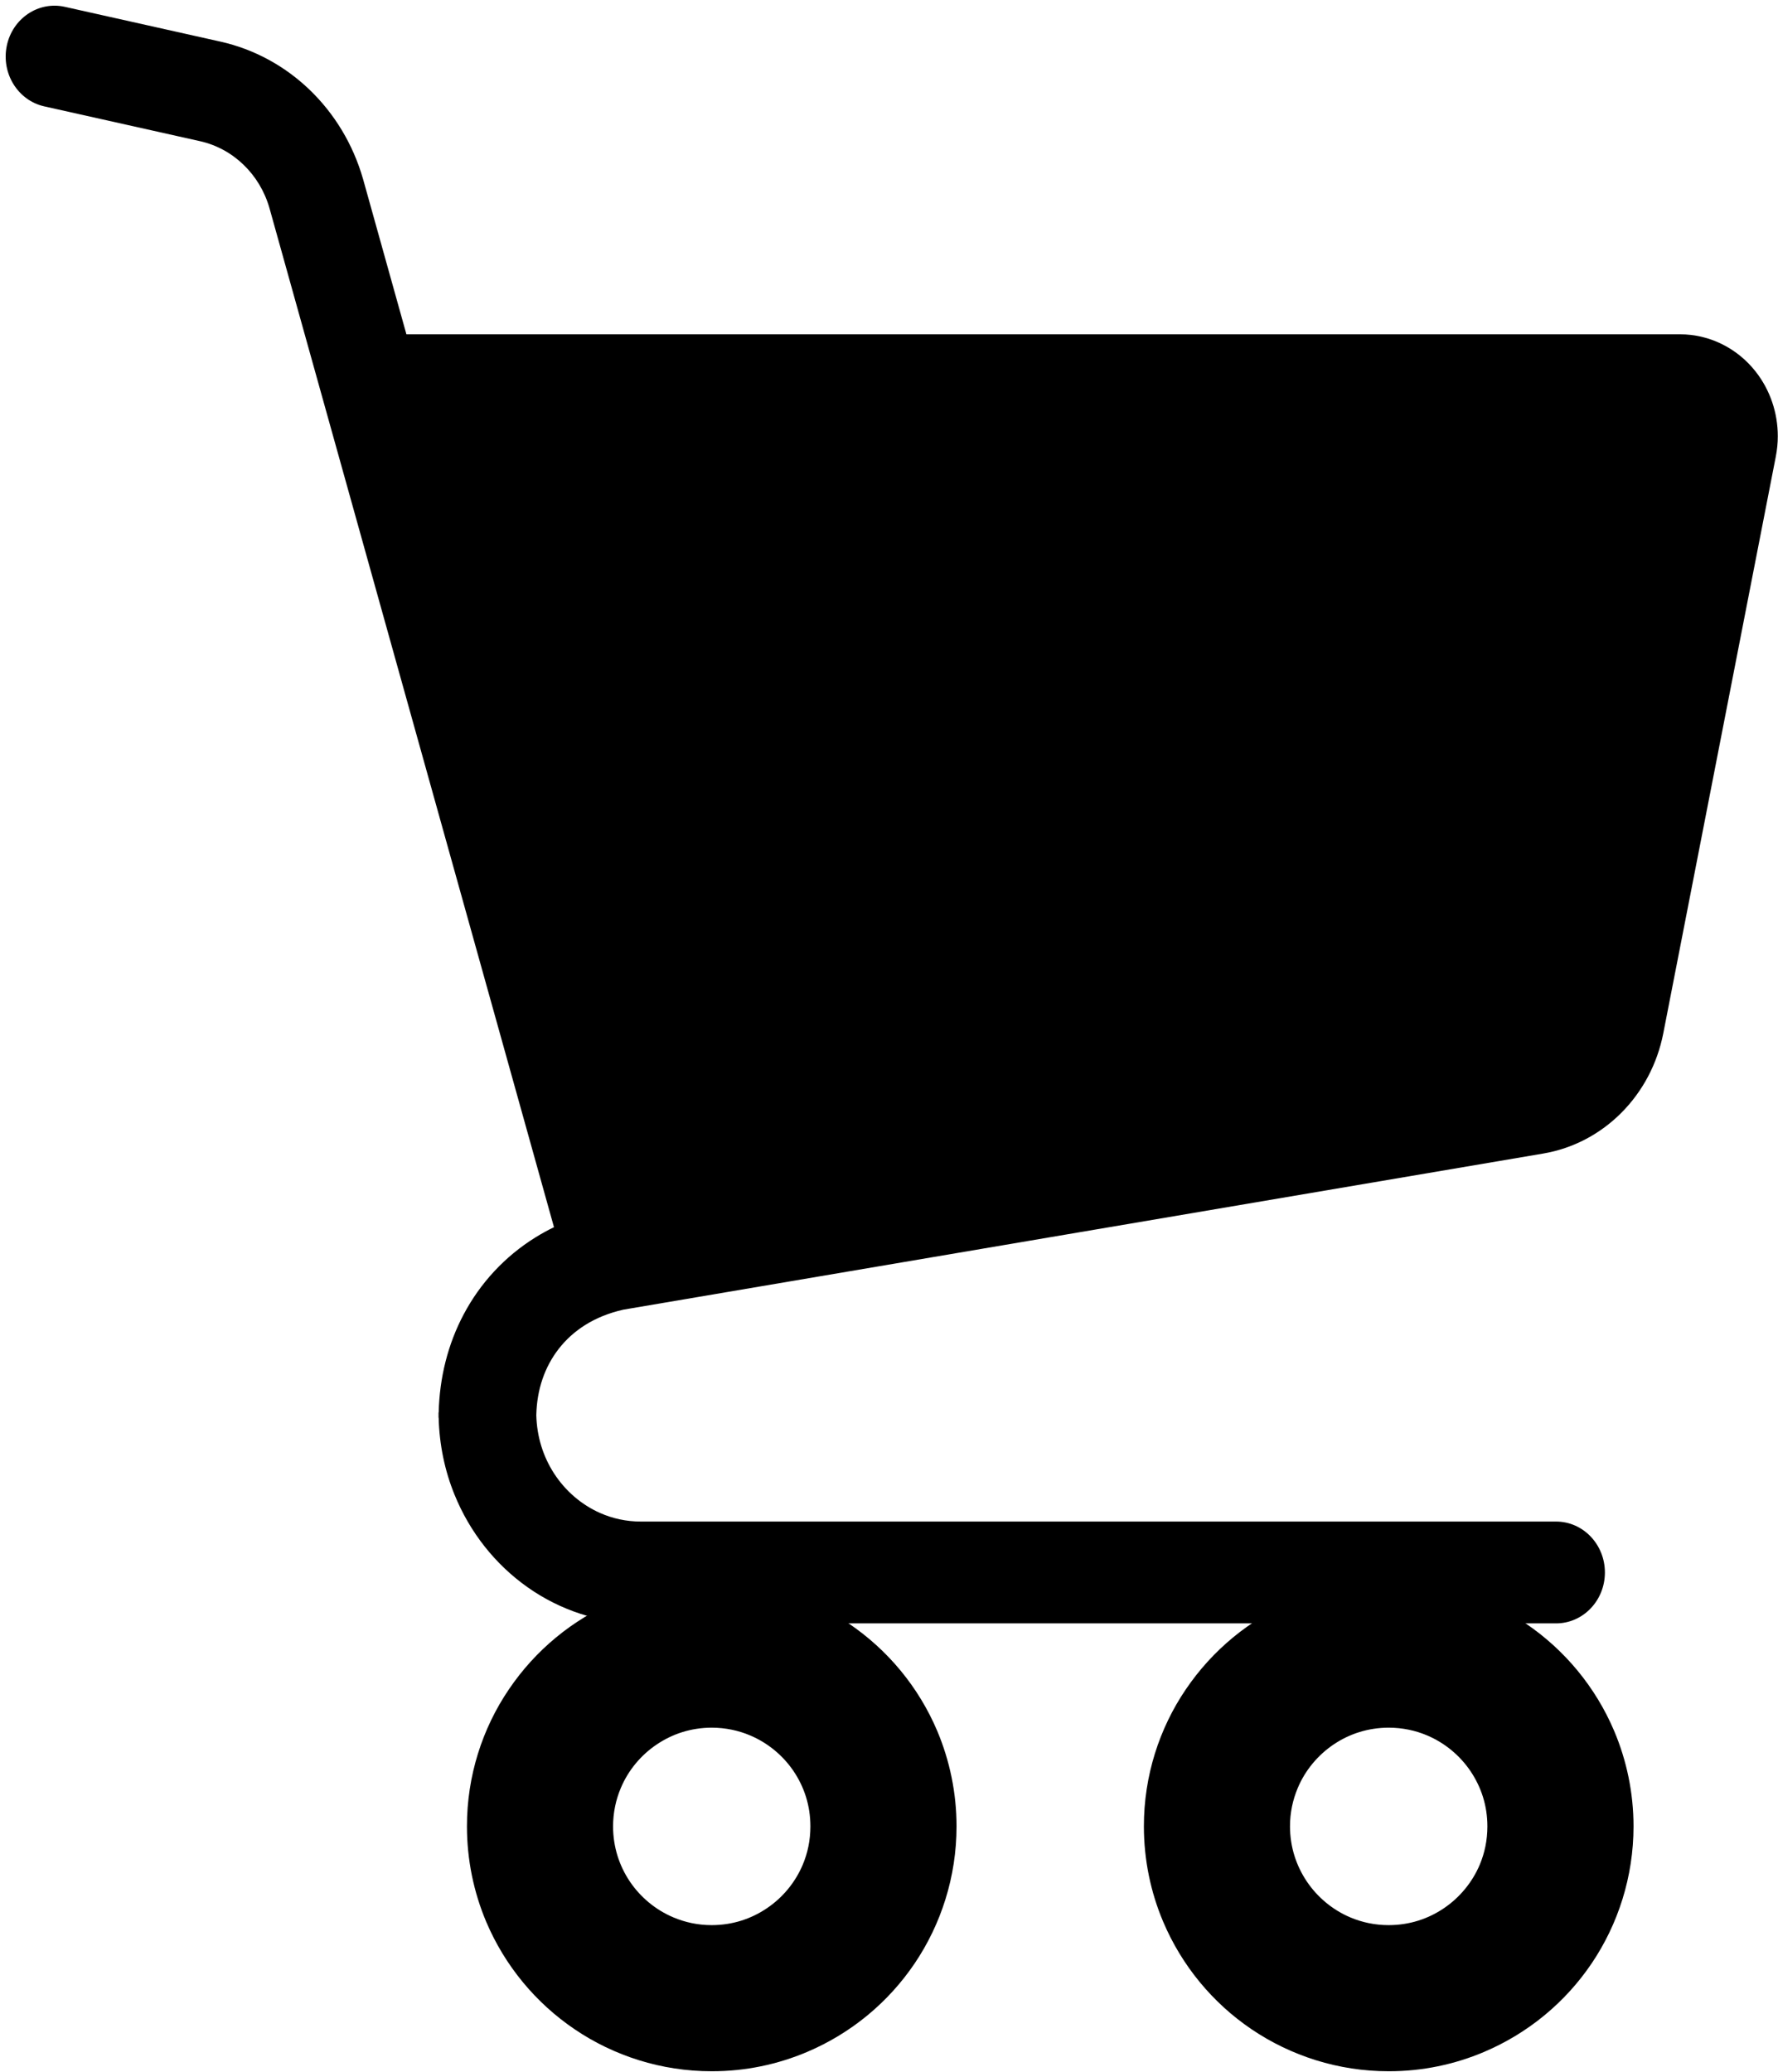<svg width="309" height="360" viewBox="0 0 309 360" fill="none" xmlns="http://www.w3.org/2000/svg">
<path d="M305.132 64.588C301.913 60.483 297.087 58.091 291.99 58.091H70.631L63.094 31.107L63.088 31.091C59.625 19.015 50.124 9.872 38.308 7.232L11.255 1.185C6.666 0.164 2.154 3.204 1.175 7.981C0.196 12.753 3.111 17.462 7.695 18.484L34.748 24.53C40.515 25.816 45.141 30.277 46.83 36.16L96.277 213.245C95.163 213.786 94.091 214.379 93.052 215.022C87.718 218.333 83.444 222.98 80.576 228.407C77.838 233.567 76.377 239.411 76.242 245.44H76.215V246.36H76.237C76.35 251.063 77.307 255.588 78.985 259.71C81.658 266.298 86.105 271.877 91.711 275.83C97.317 279.778 104.123 282.097 111.378 282.091H270.429C275.12 282.091 278.918 278.132 278.918 273.247C278.918 268.363 275.12 264.397 270.429 264.397H111.378C108.84 264.397 106.471 263.872 104.301 262.914C101.05 261.481 98.252 259.067 96.288 256.032C94.406 253.122 93.302 249.681 93.204 245.913C93.302 241.418 94.676 237.52 97.088 234.402C98.344 232.789 99.881 231.378 101.752 230.211C103.603 229.06 105.778 228.153 108.332 227.577L268.205 200.447C278.658 198.671 286.958 190.351 289.068 179.538L308.622 79.321V79.309C308.849 78.147 308.969 76.963 308.964 75.79C308.969 71.746 307.632 67.781 305.132 64.588Z" fill="black"/>
<path d="M147.484 282.095C140.721 277.506 132.465 274.821 123.696 274.821C117.857 274.821 112.225 276.011 107.123 278.174C99.476 281.406 93.008 286.794 88.427 293.576C83.836 300.339 81.143 308.595 81.152 317.364C81.152 323.203 82.342 328.836 84.495 333.937C87.738 341.586 93.116 348.063 99.898 352.643C106.67 357.223 114.926 359.927 123.696 359.917C129.535 359.927 135.158 358.727 140.258 356.564C147.916 353.321 154.383 347.955 158.964 341.171C163.544 334.389 166.238 326.133 166.238 317.364C166.238 311.526 165.039 305.902 162.896 300.811C159.654 293.154 154.277 286.686 147.484 282.095ZM139.502 324.048C138.205 327.105 136.023 329.75 133.271 331.597C130.518 333.454 127.294 334.516 123.697 334.527C121.298 334.527 119.077 334.045 117.033 333.18C113.966 331.893 111.311 329.69 109.463 326.949C107.616 324.195 106.554 320.962 106.544 317.364C106.554 314.965 107.026 312.745 107.891 310.7C109.178 307.633 111.371 304.989 114.122 303.141C116.875 301.284 120.098 300.222 123.697 300.212C126.096 300.222 128.317 300.693 130.361 301.558C133.428 302.855 136.073 305.037 137.931 307.789C139.779 310.543 140.839 313.766 140.839 317.364C140.839 319.773 140.368 321.994 139.502 324.048Z" fill="black"/>
<path d="M265.138 282.095C258.366 277.506 250.117 274.821 241.351 274.821C235.512 274.821 229.869 276.011 224.778 278.174C217.13 281.406 210.662 286.794 206.072 293.576C201.481 300.339 198.787 308.595 198.798 317.364C198.798 323.203 199.988 328.836 202.15 333.937C205.394 341.586 210.761 348.063 217.543 352.643C224.325 357.223 232.582 359.927 241.351 359.917C247.188 359.927 252.81 358.727 257.902 356.564C265.56 353.321 272.038 347.955 276.618 341.171C281.199 334.389 283.892 326.133 283.892 317.364C283.892 311.526 282.692 305.902 280.54 300.811C277.297 293.154 271.92 286.686 265.138 282.095ZM257.157 324.048C255.859 327.105 253.667 329.75 250.924 331.597C248.172 333.454 244.948 334.516 241.352 334.527C238.943 334.527 236.711 334.045 234.666 333.18C231.619 331.893 228.965 329.69 227.118 326.949C225.27 324.195 224.198 320.962 224.188 317.364C224.188 314.965 224.679 312.745 225.535 310.7C226.822 307.633 229.023 304.989 231.757 303.141C234.51 301.284 237.753 300.222 241.352 300.212C243.749 300.222 245.97 300.693 248.016 301.558C251.082 302.855 253.717 305.037 255.574 307.789C257.422 310.543 258.494 313.766 258.494 317.364C258.493 319.773 258.022 321.994 257.157 324.048Z" fill="black"/>
</svg>
